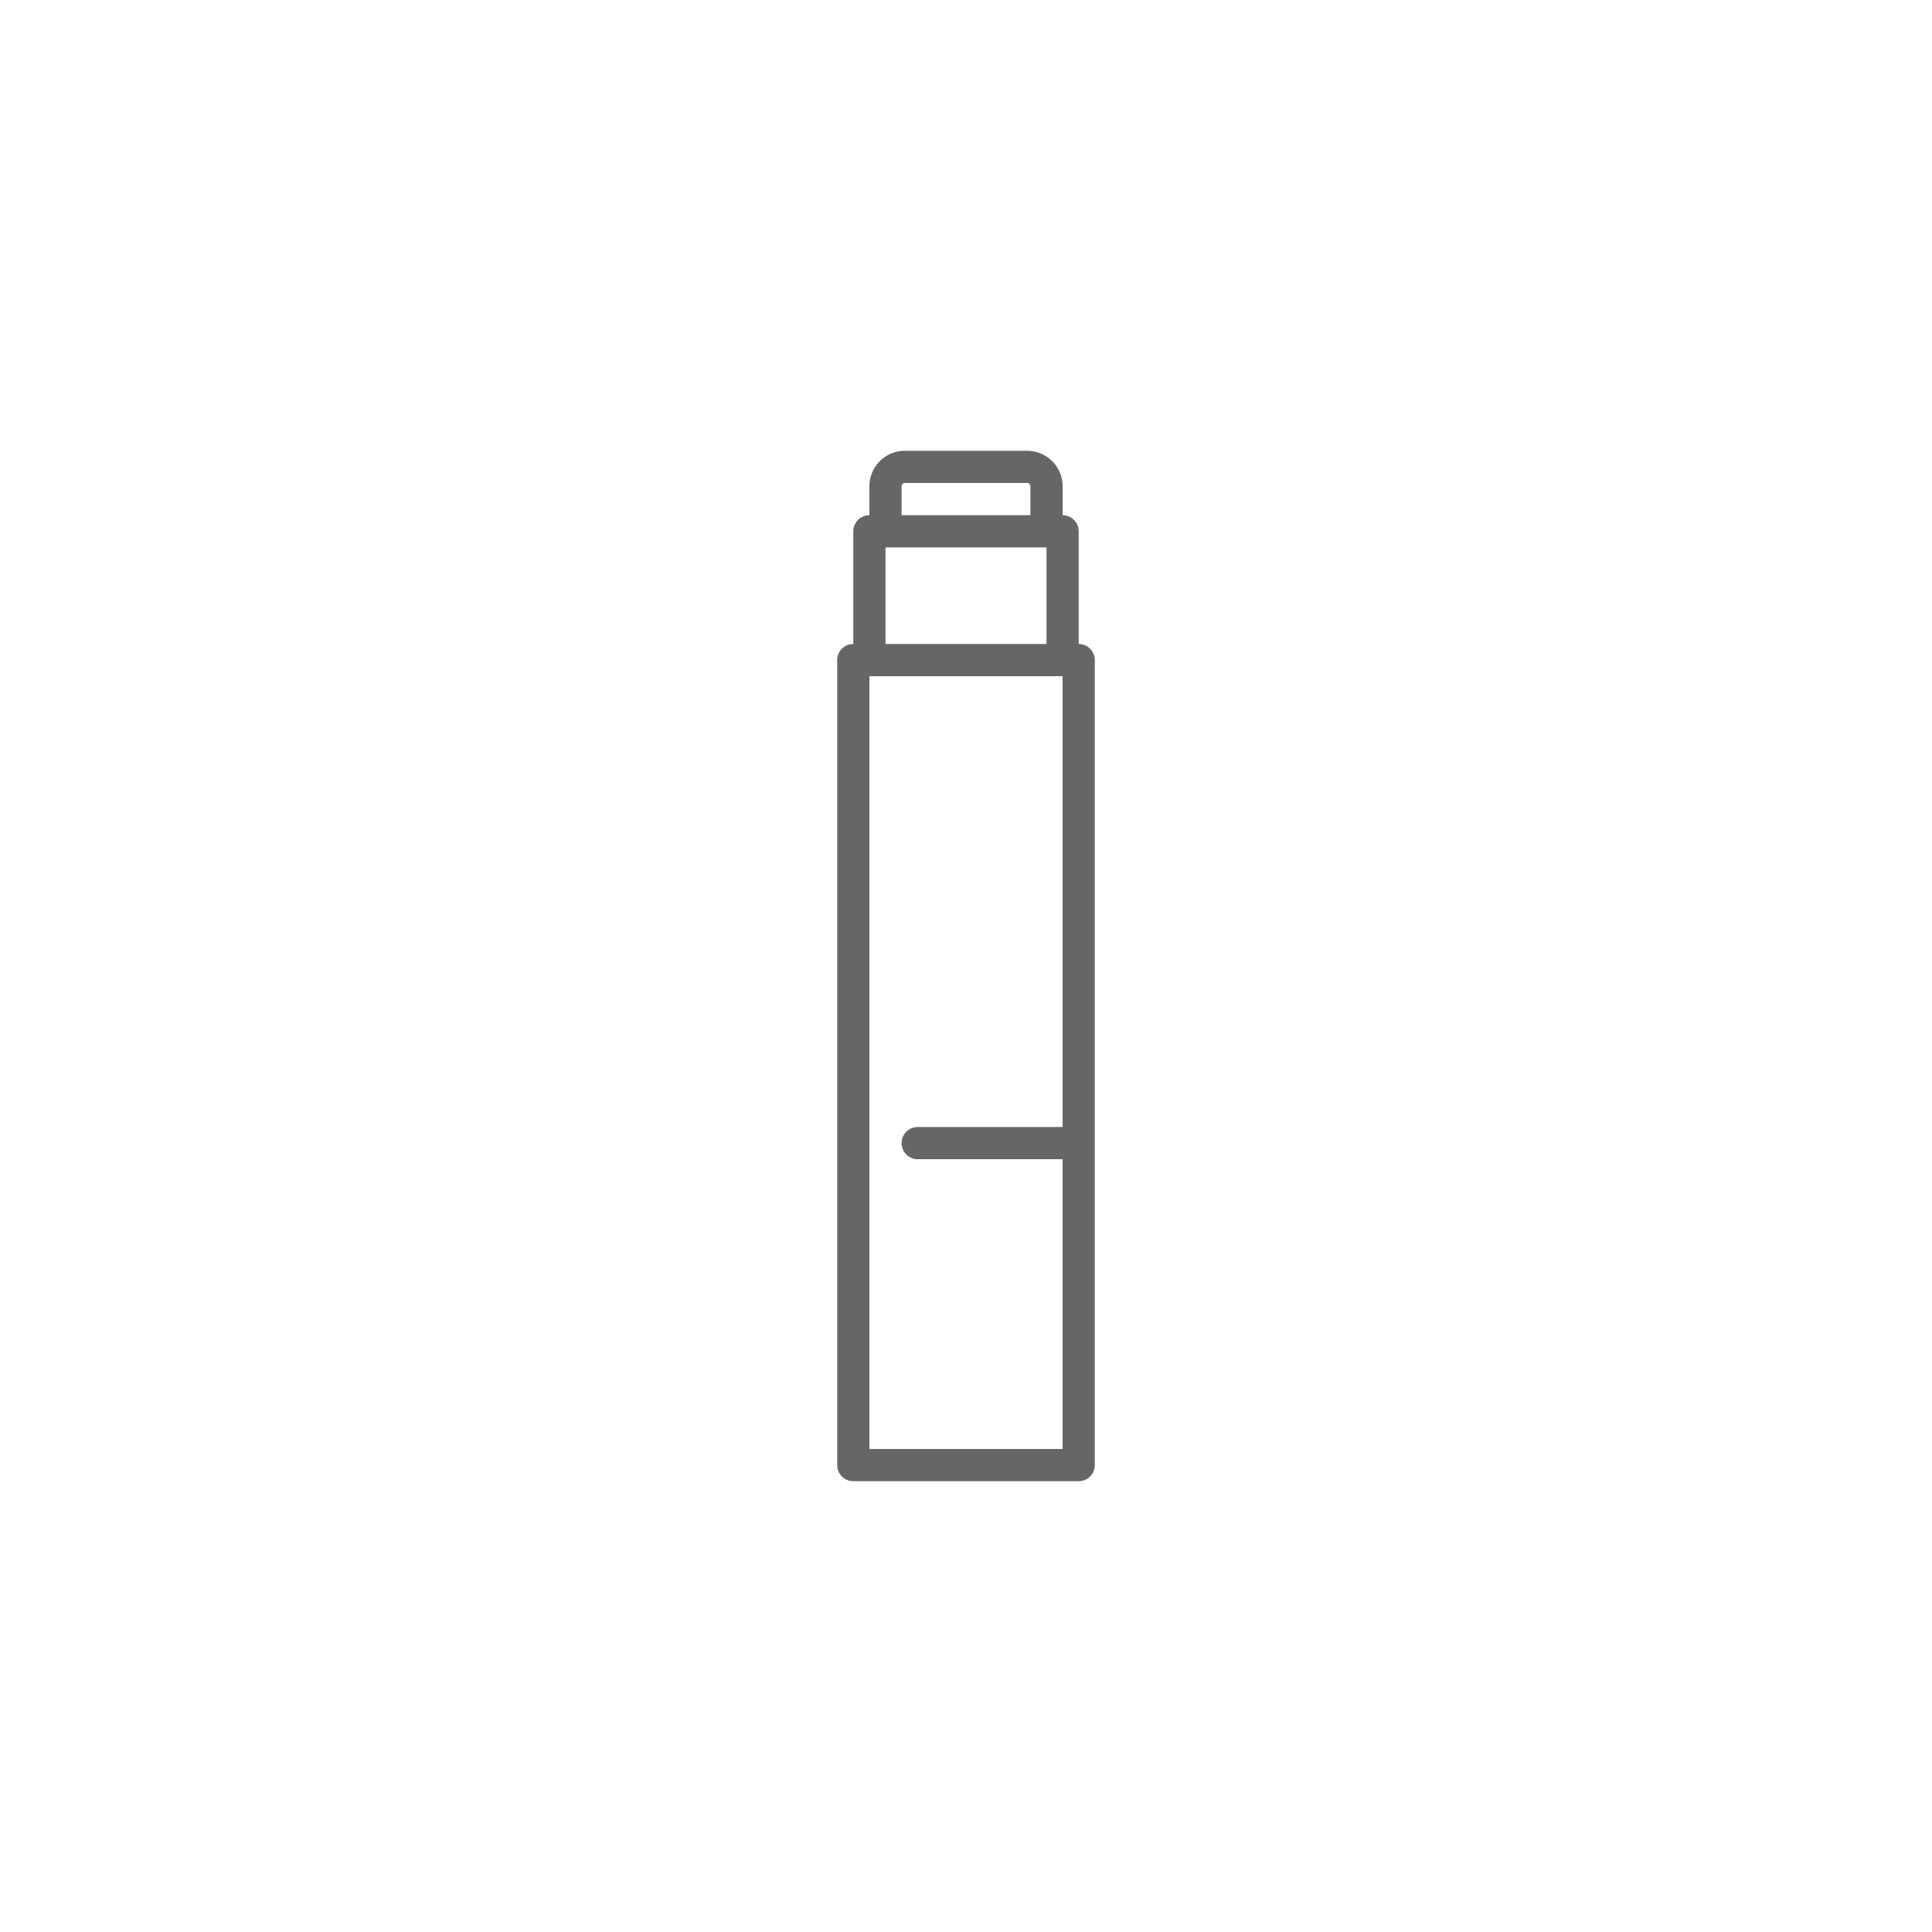 <svg xmlns="http://www.w3.org/2000/svg" width="60" height="60" viewBox="0 0 60 60">
  <g id="icon_category01_13" transform="translate(-200 -1380)">
    <rect id="長方形_1285" data-name="長方形 1285" width="60" height="60" transform="translate(200 1380)" fill="none"/>
    <path id="パス_395" data-name="パス 395" d="M33.5,20V16.5A.5.5,0,0,0,33,16v-.9A1.1,1.1,0,0,0,31.9,14H28.1A1.1,1.1,0,0,0,27,15.1V16a.5.5,0,0,0-.5.5V20a.5.5,0,0,0-.5.5v25a.5.5,0,0,0,.5.5h7a.5.5,0,0,0,.5-.5v-25a.5.5,0,0,0-.5-.5M28,15.1a.1.1,0,0,1,.1-.1h3.8a.1.1,0,0,1,.1.1V16H28ZM27.5,17h5v3h-5ZM27,45V21h6V35H28.5a.5.5,0,0,0,0,1H33v9Z" transform="translate(200 1380)" fill="#666"/>
  </g>
</svg>
